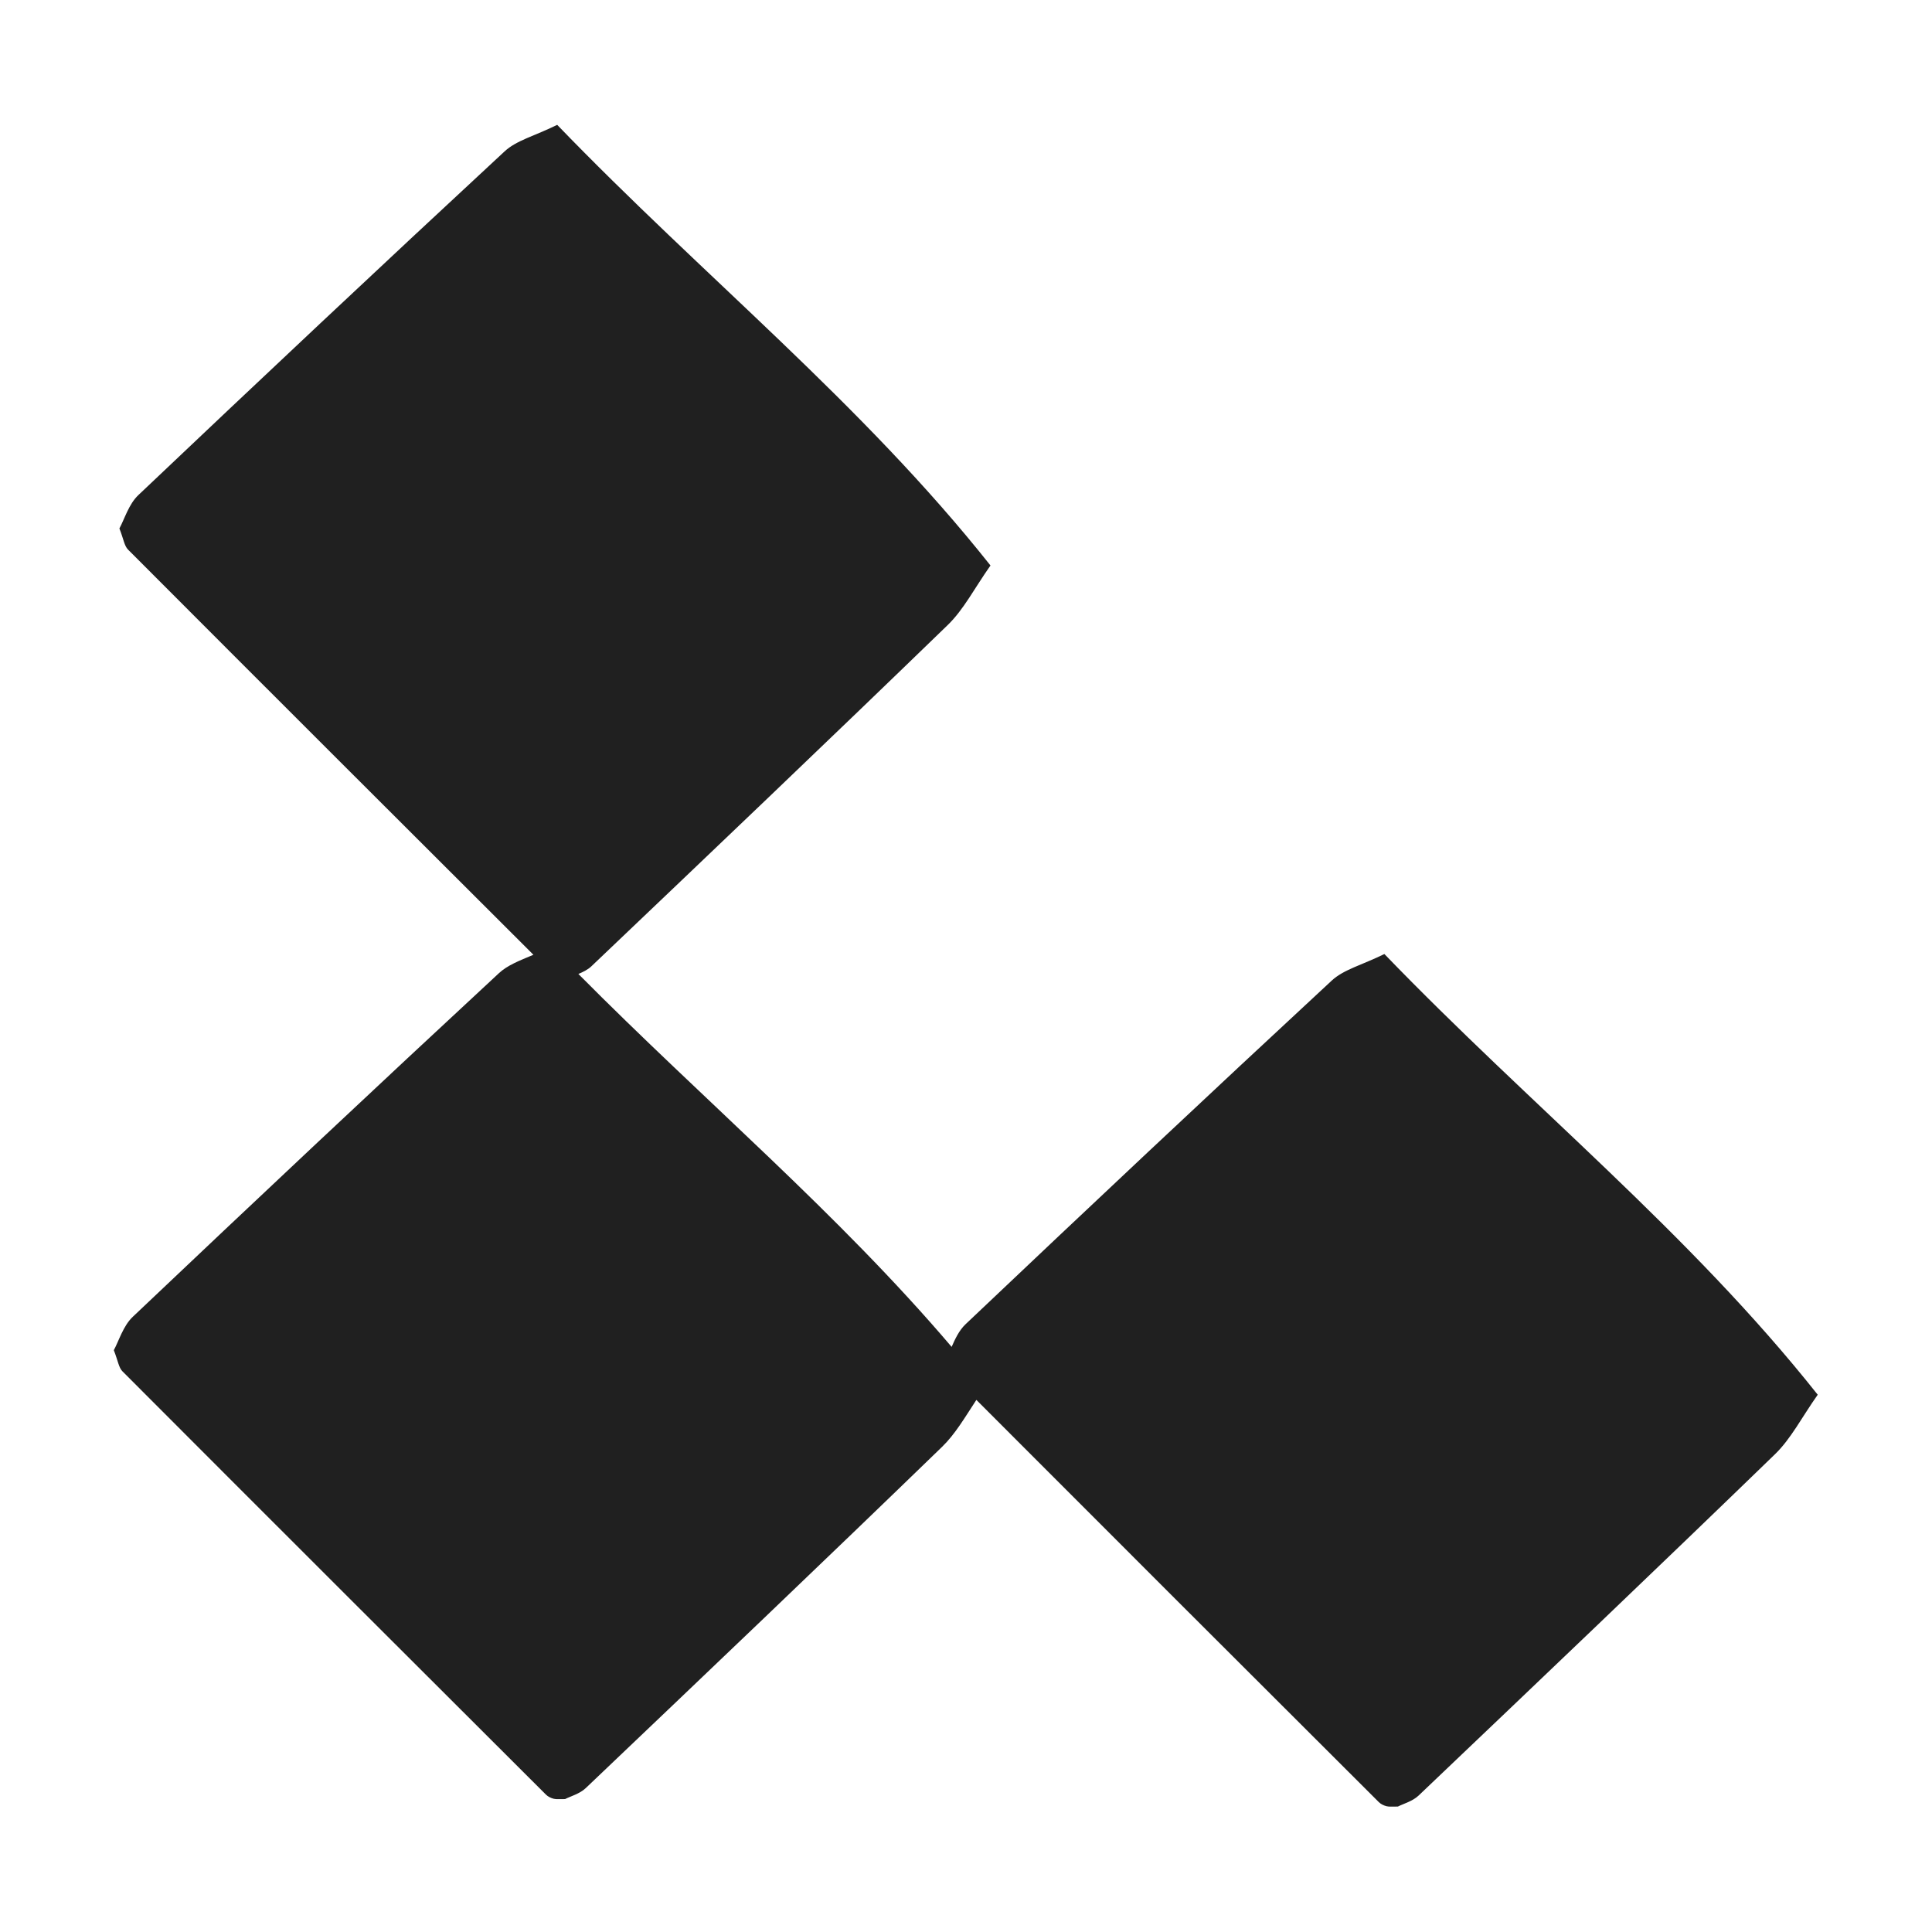 <?xml version="1.0" encoding="UTF-8"?>
<svg id="Layer_1" xmlns="http://www.w3.org/2000/svg" version="1.1" viewBox="0 0 566.93 566.93">
  <!-- Generator: Adobe Illustrator 29.5.1, SVG Export Plug-In . SVG Version: 2.1.0 Build 141)  -->
  <defs>
    <style>
      .st0 {
        fill: #202020;
      }
    </style>
  </defs>
  <path class="st0" d="M406.24,279.95c-6.64,3.26-11.96,4.54-15.46,7.8-36.02,33.39-71.8,67.03-107.44,100.83-1.9,1.8-3.08,4.35-4.09,6.65-33.44-39.29-72.51-72.1-109.53-109.43,1.31-.55,2.72-1.21,3.79-2.22,34.96-33.28,69.92-66.57,104.58-100.16,4.72-4.57,7.84-10.78,12.56-17.48-37.74-47.59-84.22-84.81-127.14-129.3-6.64,3.26-11.96,4.54-15.46,7.8-36.02,33.39-71.8,67.03-107.44,100.83-2.85,2.7-4.09,7.11-5.57,9.8,1.23,3.12,1.44,5.12,2.54,6.21,39.59,39.68,79.26,79.29,118.95,118.89-4.18,1.75-7.62,3.08-10.12,5.4-36.02,33.39-71.8,67.03-107.44,100.83-2.85,2.7-4.09,7.11-5.57,9.8,1.23,3.12,1.44,5.12,2.54,6.21,41.37,41.46,82.82,82.84,124.28,124.22.58.58,1.44.99,2.25,1.2.81.21,1.71.07,3.34.1,1.64-.84,4.31-1.55,6.06-3.21,34.96-33.28,69.92-66.57,104.58-100.16,3.83-3.71,6.62-8.52,10.06-13.77,39.32,39.39,78.7,78.72,118.1,118.03.58.58,1.44.99,2.25,1.2.81.21,1.71.07,3.34.1,1.64-.84,4.31-1.55,6.06-3.21,34.96-33.28,69.92-66.57,104.58-100.16,4.72-4.57,7.84-10.78,12.56-17.48-37.74-47.59-84.22-84.81-127.14-129.3Z"/>
</svg>